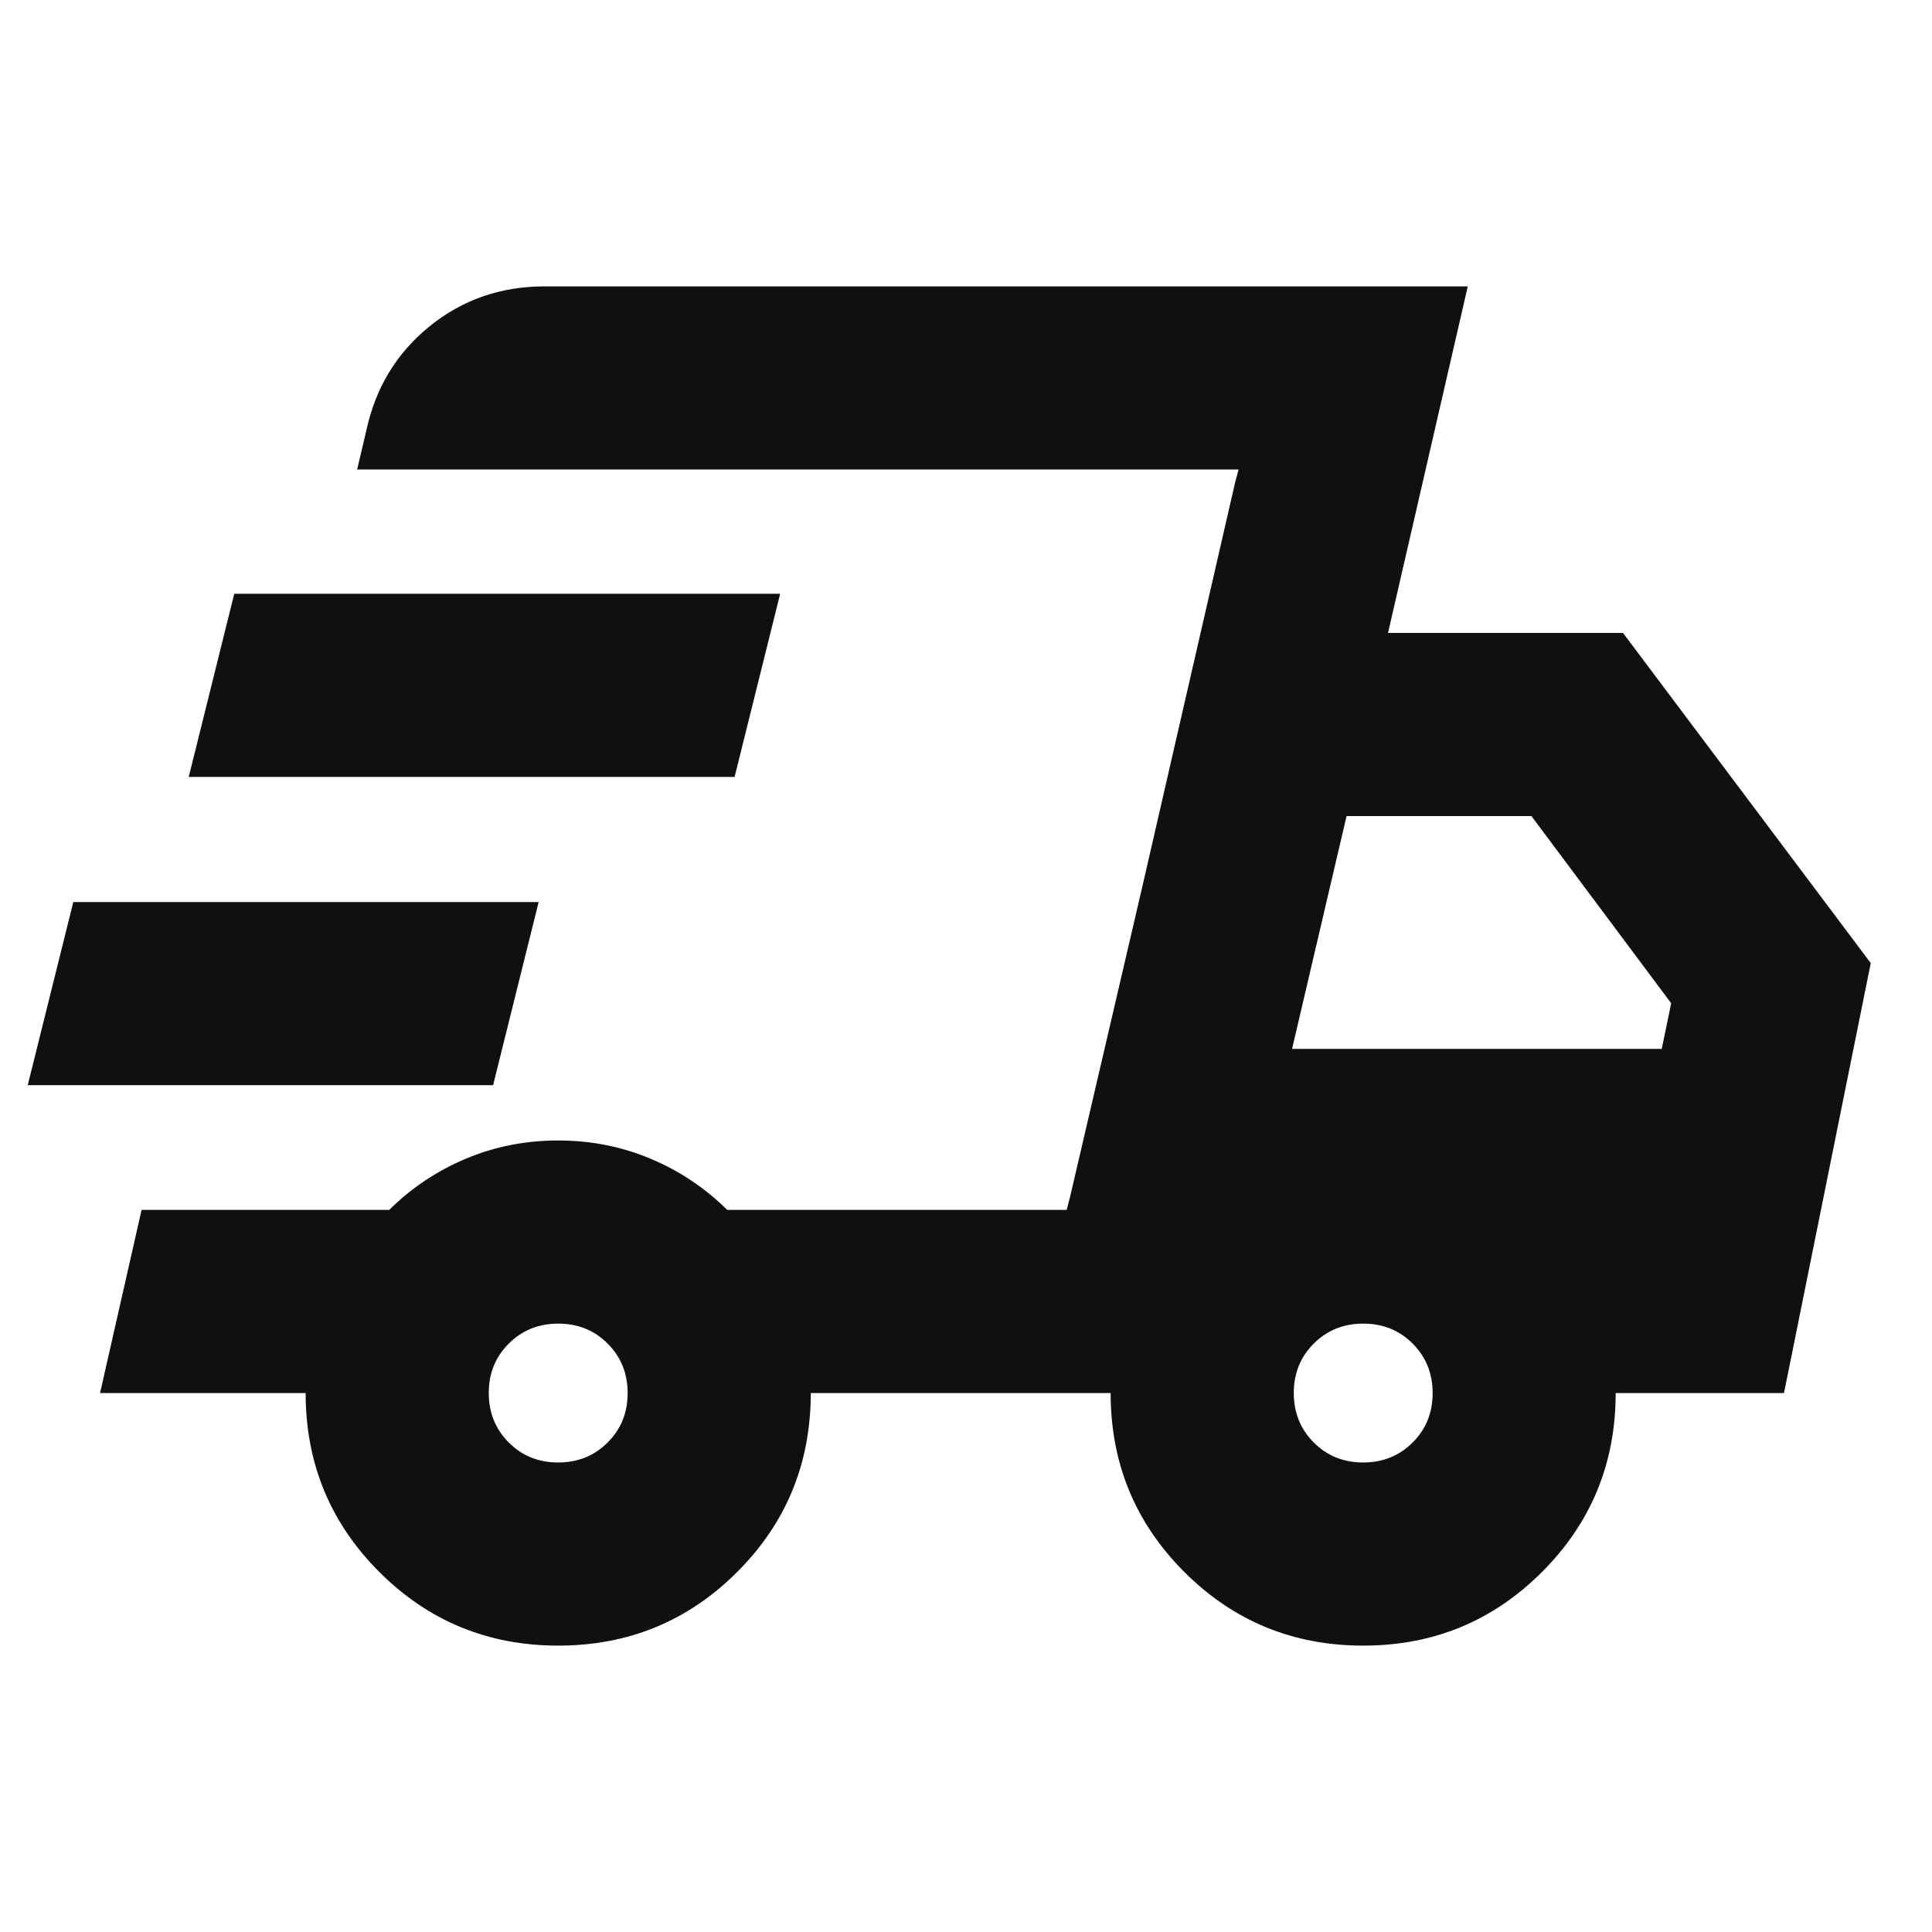 <svg xmlns="http://www.w3.org/2000/svg" height="24px" viewBox="0 -960 960 960" width="24px" fill="#0f1111"><path d="M277.37-142.3q-52.29 0-88.9-36.61-36.6-36.6-36.6-88.89H49.72l20.63-91h123.04q16.52-16.37 38.06-25.44 21.54-9.06 45.9-9.06 24.35 0 45.91 9.06 21.57 9.07 38.09 25.44h168.67l85.44-367.9h-438l4.56-19.33q6.84-31.85 31.34-51.76 24.51-19.91 57.34-19.91h458.63L689.7-645.5h116.76l123.11 164.07-43.11 213.63h-83.64q0 52.29-36.59 88.89-36.59 36.61-88.86 36.61-52.29 0-88.9-36.61-36.6-36.6-36.6-88.89h-149q0 52.39-36.6 88.94-36.61 36.56-88.9 36.56Zm364.65-296.5H825.7l4.71-22.68-69.45-93.02H669.1l-27.08 115.7ZM613.7-720.17l1.76-6.53-85.44 367.9 1.76-6.77 35.68-153.17 46.24-201.43ZM13.78-420.78l22.63-91h231.24l-22.63 91H13.78Zm80-153.18 22.63-91h271.24l-22.63 91H93.78ZM277.33-233.3q14.65 0 24.59-9.91 9.95-9.91 9.95-24.56 0-14.64-9.91-24.59-9.91-9.94-24.55-9.94-14.65 0-24.59 9.9-9.95 9.91-9.95 24.56 0 14.64 9.91 24.59t24.55 9.95Zm400 0q14.65 0 24.59-9.91 9.95-9.91 9.95-24.56 0-14.64-9.91-24.59-9.91-9.94-24.55-9.94-14.65 0-24.59 9.9-9.95 9.91-9.95 24.56 0 14.64 9.91 24.59t24.55 9.95Z"/></svg>